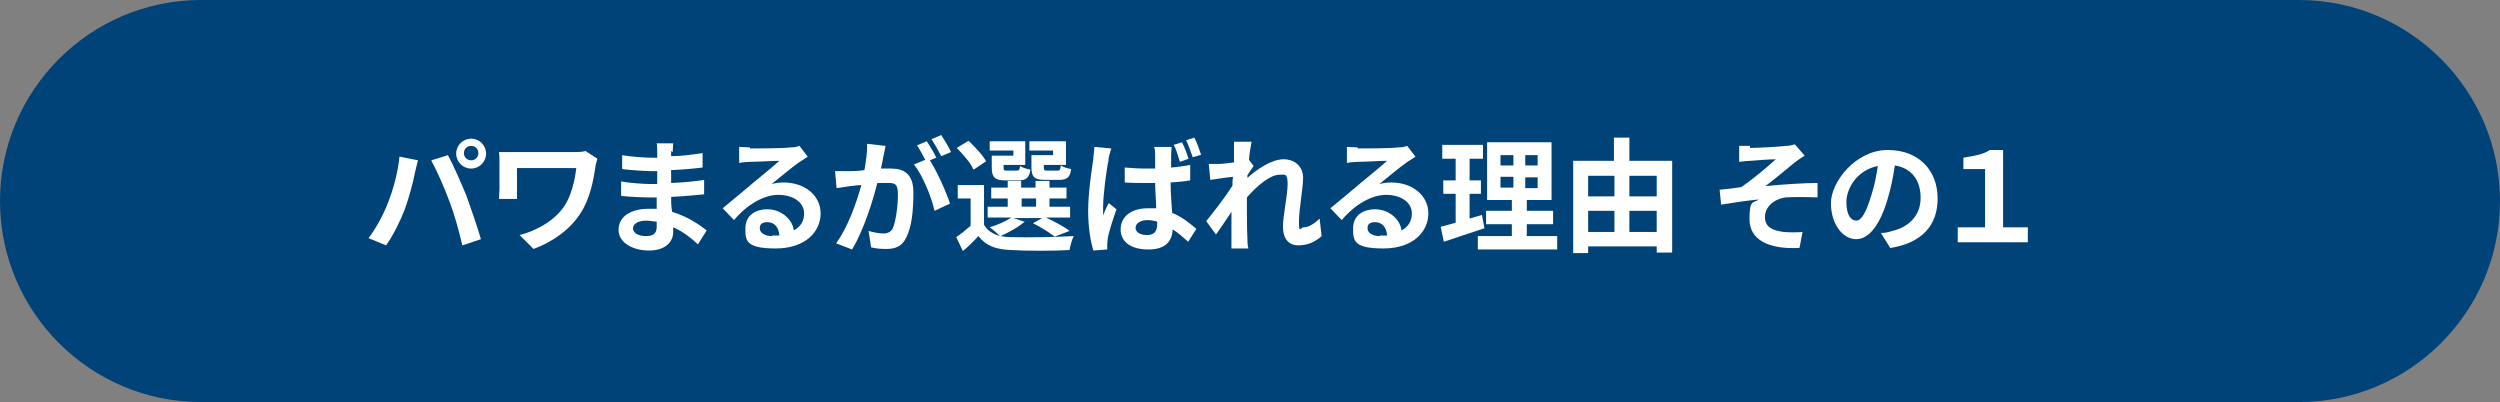 <?xml version="1.0" encoding="UTF-8"?>
<svg xmlns="http://www.w3.org/2000/svg" version="1.1" viewBox="0 0 485 78">
  <rect x="0" y="0" width="485" height="78" fill="#808080" stroke="none"/>
  <defs>
    <style>
      .cls-1 {
        isolation: isolate;
      }

      .cls-2 {
        fill: #fff;
      }

      .cls-3 {
        fill: #004379;
      }
    </style>
  </defs>
  <!-- Generator: Adobe Illustrator 28.7.3, SVG Export Plug-In . SVG Version: 1.2.0 Build 164)  -->
  <g>
    <g id="_レイヤー_1" data-name="レイヤー_1">
      <g id="_グループ_690" data-name="グループ_690">
        <path id="_長方形_556" data-name="長方形_556" class="cls-3" d="M39,0h407C467.5,0,485,17.5,485,39h0c0,21.5-17.5,39-39,39H39C17.5,78,0,60.5,0,39h0C0,17.5,17.5,0,39,0Z"/>
        <g id="_パワまるが選ばれる理由_その_" data-name="パワまるが選ばれる理由_その_" class="cls-1">
          <g class="cls-1">
            <path class="cls-2" d="M77.6,30.4l3.5.7c-.2.7-.5,1.9-.6,2.4-.3,1.7-1.2,5-2,7.2-.9,2.3-2.3,5.1-3.6,6.9l-3.4-1.4c1.5-2,2.9-4.6,3.7-6.7,1.1-2.7,2-6.1,2.3-9.1ZM83.7,31.1l3.2-1c1,1.8,2.6,5.5,3.6,7.9.8,2.2,2.1,6,2.8,8.4l-3.6,1.2c-.7-2.9-1.5-5.9-2.5-8.5-.9-2.5-2.5-6.1-3.5-7.9ZM91.4,26.9c1.6,0,2.9,1.3,2.9,2.9s-1.3,2.9-2.9,2.9-2.9-1.3-2.9-2.9,1.3-2.9,2.9-2.9ZM91.4,31.1c.8,0,1.4-.6,1.4-1.4s-.6-1.4-1.4-1.4-1.4.6-1.4,1.4.6,1.4,1.4,1.4Z"/>
            <path class="cls-2" d="M115.5,32.5c-.4,2.5-1,6-2.9,8.9-2,3.1-5.3,5.5-9.1,6.9l-2.7-2.7c3.2-.8,6.9-2.8,8.8-5.8,1.2-1.9,1.9-4.6,2.2-7.2h-11.5v4c0,.4,0,1.2,0,2h-3.5c0-.7.1-1.3.1-2v-5.1c0-.6,0-1.4-.1-2,.8,0,1.8,0,3,0h11.5c.8,0,1.6,0,2.3-.2l2.3,1.5c-.1.4-.4,1.3-.4,1.6Z"/>
            <path class="cls-2" d="M130.2,29.3c0,.2,0,.6,0,1,2,0,4-.3,6.1-.6v2.8c-1.6.2-3.8.4-6.1.5v2.5c2.4-.1,4.5-.3,6.4-.6v2.8c-2.2.2-4.1.4-6.4.5,0,.9,0,1.9.2,2.9,3,.9,5.3,2.5,6.7,3.6l-1.7,2.7c-1.3-1.2-2.9-2.5-4.8-3.3,0,.3,0,.6,0,.9,0,2-1.6,3.6-4.7,3.6s-5.9-1.5-5.9-4,2.2-4.1,5.9-4.1,1,0,1.5,0c0-.7,0-1.5,0-2.2h-1.2c-1.4,0-4.1-.1-5.7-.3v-2.8c1.5.3,4.5.5,5.8.5h1.2c0-.8,0-1.7,0-2.5h-.9c-1.5,0-4.3-.2-5.9-.4v-2.7c1.7.3,4.4.5,5.9.5h.9v-1.1c0-.5,0-1.2-.1-1.7h3.2c0,.5-.1,1.1-.1,1.7ZM125.3,45.8c1.3,0,2.1-.4,2.1-1.8s0-.6,0-1c-.6,0-1.3-.2-2-.2-1.7,0-2.6.7-2.6,1.5s.9,1.5,2.5,1.5Z"/>
            <path class="cls-2" d="M145.5,28.8c1.3,0,6.4,0,7.8-.2,1,0,1.5-.2,1.8-.3l1.6,2.1c-.6.4-1.1.7-1.7,1.1-1.3.9-3.8,3-5.3,4.2.8-.2,1.5-.3,2.3-.3,4.1,0,7.2,2.5,7.2,6s-2.9,6.8-8.7,6.8-5.9-1.5-5.9-3.9,1.8-3.7,4.3-3.7,4.8,1.8,5.1,4.1c1.3-.7,2-1.8,2-3.3,0-2.2-2.2-3.6-5-3.6s-6.1,1.9-8.6,4.9l-2.2-2.3c1.7-1.4,4.6-3.8,6-5,1.3-1.1,3.8-3.1,5-4.2-1.2,0-4.5.2-5.8.2-.6,0-1.4.1-2,.2v-3.1c.6,0,1.4.1,2.1.1ZM149.8,45.7c.5,0,1,0,1.4,0-.1-1.6-1-2.6-2.3-2.6s-1.5.6-1.5,1.2c0,.9,1,1.5,2.4,1.5Z"/>
            <path class="cls-2" d="M171.4,30.2c-.1.7-.3,1.6-.5,2.5.8,0,1.5,0,2,0,2.5,0,4.3,1.1,4.3,4.6s-.3,6.7-1.4,8.8c-.8,1.7-2.1,2.2-3.9,2.2s-2.1-.2-2.9-.3l-.5-3.2c.9.3,2.3.5,2.9.5s1.4-.2,1.8-1c.6-1.4,1-4.3,1-6.6s-.8-2.2-2.3-2.2-1,0-1.7,0c-.9,3.6-2.7,9.3-4.9,12.9l-3.1-1.2c2.3-3.1,4-8,4.9-11.3-.9,0-1.6.2-2.1.2-.7.1-1.9.3-2.7.4l-.3-3.3c.9,0,1.7,0,2.6,0,.7,0,1.9,0,3.1-.2.3-1.8.6-3.6.5-5.1l3.6.4c-.1.6-.3,1.4-.4,2ZM181.6,30.6l-1.2.5c1.4,2.2,3.2,6.2,3.9,8.4l-3,1.4c-.6-2.7-2.3-6.9-4-9l2.2-.9c-.5-.9-1.1-2.1-1.6-2.8l1.9-.8c.6.9,1.5,2.4,1.9,3.3ZM184.5,29.5l-1.9.8c-.5-1-1.3-2.4-1.9-3.3l1.9-.8c.6.9,1.5,2.4,1.9,3.3Z"/>
            <path class="cls-2" d="M198.9,42.9c-1.2,1.1-3.2,2.2-4.8,2.9.6.1,1.2.2,2,.2,3,.1,8.8,0,12.2-.2-.3.6-.7,1.9-.8,2.7-3,.2-8.4.2-11.4,0-2.9-.1-4.8-.8-6.3-2.7-.9,1-1.8,1.9-3,2.9l-1.3-2.7c.9-.6,1.9-1.4,2.8-2.2v-5.3h-2.5v-2.6h5.1v7.7c.6,1.1,1.7,1.8,3.1,2.2-.5-.5-1.4-1.3-2-1.7,1.6-.5,3.2-1.2,4.2-1.9h-4.6v-2.1h3.9v-1.6h-3.2v-2.1h3.2v-1.3h2.6v1.3h2.8v-1.3h2.7v1.3h3.3v2.1h-3.3v1.6h4v2.1h-4.7c1.7.8,3.6,1.8,4.6,2.6l-2.9,1.1c-.9-.7-2.6-1.8-4.2-2.6l1.8-1h-5.6l2.1.7ZM188.8,32.8c-.5-1.2-2-2.9-3.2-4.1l2.3-1.4c1.2,1.2,2.8,2.8,3.4,4l-2.4,1.6ZM196.5,29.2h-4.5v-1.8h6.9v4.6h-4.2v.5c0,.5,0,.6.7.6h1.8c.5,0,.6-.1.7-.9.4.3,1.3.6,2,.7-.2,1.6-.9,2.1-2.3,2.1h-2.5c-2.1,0-2.7-.6-2.7-2.5v-2.3h4.2v-1ZM198.2,40.1h2.8v-1.6h-2.8v1.6ZM204.4,29.2h-4.7v-1.8h7.1v4.6h-4.3v.5c0,.5.1.6.7.6h1.9c.5,0,.6-.1.7-1,.4.3,1.4.6,2,.7-.2,1.7-.9,2.1-2.4,2.1h-2.6c-2.2,0-2.7-.6-2.7-2.5v-2.3h4.2v-1Z"/>
            <path class="cls-2" d="M215.1,30.9c-.4,1.6-1.1,6.9-1.1,9.3s0,1.1,0,1.6c.3-.8.7-1.7,1.1-2.4l1.5,1.2c-.7,2-1.5,4.4-1.7,5.7,0,.3-.1.9-.1,1.1,0,.3,0,.7,0,1l-2.7.2c-.5-1.7-1-4.4-1-7.7s.7-8.2,1-10c0-.7.2-1.6.2-2.4l3.3.3c-.2.5-.5,1.7-.6,2.2ZM227.2,30c0,.5,0,1.4,0,2.5,1.3-.1,2.6-.3,3.7-.5v3c-1.2.2-2.4.3-3.8.4,0,2.3.2,4.2.3,5.9,2,.8,3.5,2.1,4.7,3.1l-1.6,2.5c-1-.9-2-1.8-3-2.4-.1,2.3-1.4,3.9-4.7,3.9s-5.4-1.4-5.4-3.9,2.1-4.1,5.3-4.1,1.1,0,1.6,0c0-1.5-.2-3.2-.2-4.9-.6,0-1.2,0-1.7,0-1.4,0-2.8,0-4.2-.1v-2.9c1.3.1,2.7.2,4.2.2s1.1,0,1.7,0c0-1.2,0-2.1,0-2.6,0-.4,0-1.1-.2-1.6h3.4c0,.5-.1,1-.1,1.5ZM222.5,45.6c1.5,0,2-.8,2-2.2v-.4c-.6-.2-1.3-.3-1.9-.3-1.3,0-2.3.6-2.3,1.5s1,1.4,2.2,1.4ZM230.6,30.8l-1.7.6c-.3-1-.7-2.4-1.2-3.3l1.6-.5c.5.9,1,2.3,1.3,3.3ZM233.1,30l-1.7.5c-.4-1-.8-2.3-1.3-3.3l1.6-.5c.5.9,1,2.4,1.3,3.3Z"/>
            <path class="cls-2" d="M239.3,27.5h3.5c-.1.8-.4,2-.5,3.5l.9,1.2c-.3.4-.8,1.2-1.2,1.8,0,.2,0,.3,0,.5,1.9-1.7,4.7-3.6,7-3.6s3.8,1.5,3.8,3.6-.8,6-.8,8.5.3,1.1.9,1.1c.9,0,2-.6,3.1-1.7l.4,3.4c-1.1,1-2.6,1.8-4.5,1.8s-3-1.3-3-3.6.9-6.1.9-8.3-.6-1.8-1.6-1.8c-1.8,0-4.4,2.2-6.3,4.4,0,.7,0,1.3,0,1.9,0,2,0,4,.1,6.2,0,.4,0,1.3.2,1.8h-3.3c0-.6,0-1.4,0-1.8,0-1.9,0-3.3,0-5.3-1,1.5-2.2,3.3-3,4.4l-1.9-2.6c1.4-1.7,3.8-4.8,5.1-6.9,0-.6,0-1.1.1-1.7-1.2.1-3,.4-4.4.6l-.3-3.1c.7,0,1.2,0,2.1,0,.7,0,1.8-.2,2.8-.3,0-.9,0-1.6,0-1.8,0-.7,0-1.4,0-2.2Z"/>
            <path class="cls-2" d="M263.4,28.8c1.3,0,6.4,0,7.8-.2,1,0,1.5-.2,1.8-.3l1.6,2.1c-.6.4-1.1.7-1.7,1.1-1.3.9-3.8,3-5.3,4.2.8-.2,1.5-.3,2.3-.3,4.1,0,7.2,2.5,7.2,6s-2.9,6.8-8.7,6.8-5.9-1.5-5.9-3.9,1.8-3.7,4.3-3.7,4.8,1.8,5.1,4.1c1.3-.7,2-1.8,2-3.3,0-2.2-2.2-3.6-5-3.6s-6.1,1.9-8.6,4.9l-2.2-2.3c1.7-1.4,4.6-3.8,6-5,1.3-1.1,3.8-3.1,5-4.2-1.2,0-4.5.2-5.8.2-.6,0-1.4.1-2,.2v-3.1c.6,0,1.4.1,2.1.1ZM267.7,45.7c.5,0,1,0,1.4,0-.1-1.6-1-2.6-2.3-2.6s-1.5.6-1.5,1.2c0,.9,1,1.5,2.4,1.5Z"/>
            <path class="cls-2" d="M287.9,44.3c-2.6.9-5.5,1.8-7.8,2.6l-.6-2.9c.8-.2,1.8-.5,2.9-.8v-5.6h-2.4v-2.6h2.4v-4.2h-2.6v-2.7h7.9v2.7h-2.6v4.2h2.2v2.6h-2.2v4.8c.8-.2,1.6-.5,2.4-.7l.5,2.7ZM302.1,45.8v2.6h-15.4v-2.6h6.6v-2.3h-5v-2.6h5v-2.1h-4.8v-11.2h12.5v11.2h-4.8v2.1h5.1v2.6h-5.1v2.3h5.9ZM291.1,32.1h2.5v-2h-2.5v2ZM291.1,36.4h2.5v-2.1h-2.5v2.1ZM298.3,30.1h-2.4v2h2.4v-2ZM298.3,34.4h-2.4v2.1h2.4v-2.1Z"/>
            <path class="cls-2" d="M324.4,31.2v17.8h-3v-1.2h-13.3v1.3h-2.9v-17.9h7.9v-4.5h3v4.5h8.3ZM308.1,34.1v4h5.1v-4h-5.1ZM308.1,45h5.1v-4.1h-5.1v4.1ZM316.1,34.1v4h5.3v-4h-5.3ZM321.4,45v-4.1h-5.3v4.1h5.3Z"/>
            <path class="cls-2" d="M339.5,28.7c1,0,5.5-.2,7-.4.8,0,1.3-.2,1.7-.3l1.9,2.2c-.5.3-1.4.9-1.9,1.3-1.7,1.4-4.1,3.4-5.7,4.6,3.2-.3,7.2-.6,10.1-.6v2.8c-2.3-.1-4.7-.1-6.2,0-2.2.3-4,1.8-4,3.8s1.5,2.6,3.6,2.9c1.3.1,2.8.1,3.7,0l-.6,3.1c-6.1.3-9.7-1.6-9.7-5.6s.8-3,1.8-3.8c-2.2.2-4.9.6-7.3,1l-.3-2.9c1.3-.1,3-.3,4.2-.5,2.1-1.4,5.3-4.1,6.7-5.4-1,0-3.9.2-4.9.3-.6,0-1.4.1-2.2.2v-3.1c.6,0,1.3,0,2.1,0Z"/>
            <path class="cls-2" d="M366.7,48.1l-1.8-2.9c.9,0,1.6-.2,2.2-.4,3.1-.7,5.5-2.9,5.5-6.4s-1.8-5.8-5-6.3c-.3,2-.7,4.2-1.4,6.5-1.4,4.8-3.5,7.8-6.1,7.8s-4.9-2.9-4.9-7,4.8-10.3,11-10.3,9.7,4.1,9.7,9.4-3.1,8.6-9.1,9.6ZM360.1,42.8c1,0,1.9-1.5,2.9-4.8.6-1.8,1-3.8,1.3-5.8-4,.8-6.1,4.3-6.1,7s1,3.6,1.9,3.6Z"/>
            <path class="cls-2" d="M379.8,44.1h5.3v-11.3h-4.2v-2.2c2.2-.4,3.8-.6,5.1-1.5h2.6v15h4.8v2.9h-13.6v-2.9Z"/>
          </g>
        </g>
      </g>
    </g>
  </g>
</svg>